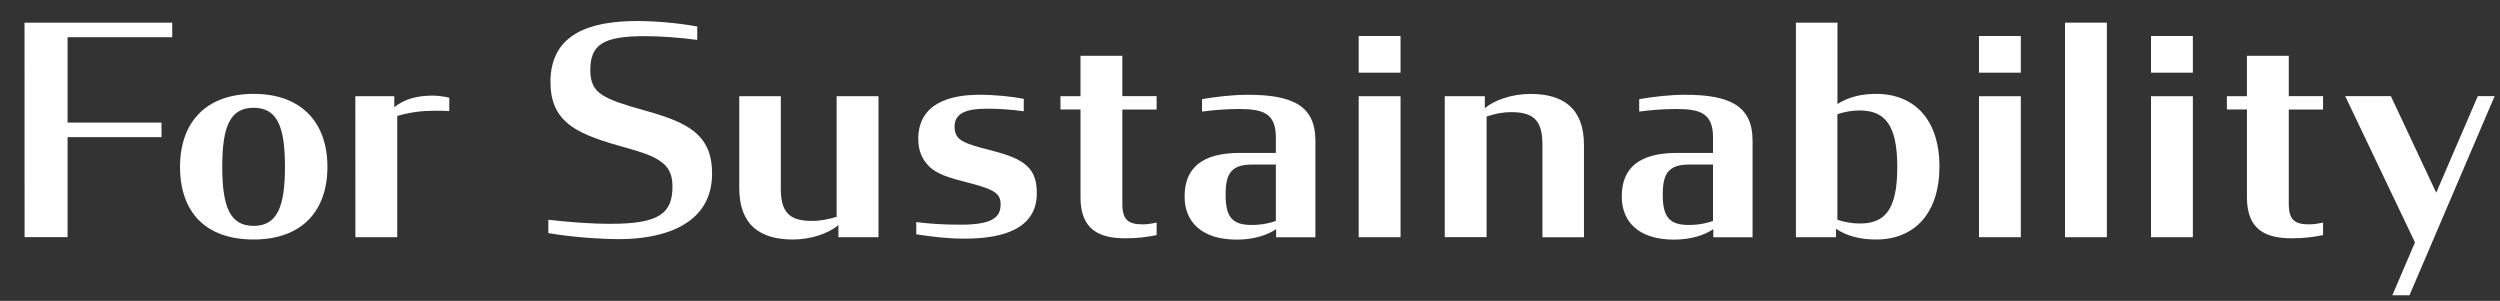 <?xml version="1.0" encoding="utf-8"?>
<!-- Generator: Adobe Illustrator 26.0.1, SVG Export Plug-In . SVG Version: 6.00 Build 0)  -->
<svg version="1.1" id="レイヤー_1" xmlns="http://www.w3.org/2000/svg" xmlns:xlink="http://www.w3.org/1999/xlink" x="0px"
	 y="0px" viewBox="0 0 412.84 49.68" style="enable-background:new 0 0 412.84 49.68;" xml:space="preserve">
<rect x="0" y="0" width="412.84" height="49.68" fill="#333333" stroke="none"/>
<style type="text/css">
	.st0{enable-background:new    ;}
	.st1{fill:#FFFFFF;}
</style>
<g class="st0">
	<path class="st1" d="M4.05,3.74h24.39v2.4H11.16v14.11h15.51v2.4H11.16v16.51h-7.1L4.05,3.74L4.05,3.74z"/>
	<path class="st1" d="M29.73,27.55c0-7.34,4.27-12.05,12.15-12.05c7.87,0,12.19,4.7,12.19,12.05s-4.27,12-12.19,12
		C33.91,39.55,29.73,34.99,29.73,27.55z M47.06,27.55c0-6.77-1.34-9.75-5.18-9.75s-5.18,2.98-5.18,9.75c0,6.72,1.34,9.75,5.18,9.75
		S47.06,34.27,47.06,27.55z"/>
	<path class="st1" d="M58.68,15.89h6.43v1.82c1.63-1.34,3.74-1.92,6.34-1.92c0.77,0,1.87,0.14,2.74,0.34v2.21
		c-0.82-0.05-1.68-0.05-2.54-0.05c-1.97,0-3.94,0.24-6.05,0.86v20.02h-6.91L58.68,15.89L58.68,15.89z"/>
	<path class="st1" d="M90.55,38.5v-2.21c3.41,0.38,6.77,0.67,10.37,0.67c7.97,0,10.13-1.78,10.13-6.14c0-2.11-0.67-3.31-2.11-4.27
		c-1.44-1.01-3.7-1.63-7.1-2.59c-3.46-1.01-6.24-2.02-8.06-3.55c-1.87-1.58-2.88-3.7-2.88-6.86c0-8.02,6.58-10.08,14.35-10.08
		c2.69,0,6.58,0.29,9.89,0.91v2.21c-2.83-0.38-6-0.62-8.64-0.62c-6.91,0-9.02,1.39-9.02,5.62c0,2.02,0.62,3.22,1.97,4.08
		c1.39,0.91,3.65,1.63,6.77,2.5c3.65,1.01,6.38,1.97,8.3,3.46c2.06,1.63,3.07,3.74,3.07,7.06c0,8.16-7.58,10.8-15.36,10.8
		C98.52,39.46,94.29,39.12,90.55,38.5z"/>
	<path class="st1" d="M122.08,31.06V15.89h6.86V31.1c0,3.79,1.25,5.38,5.09,5.38c1.58,0,2.83-0.29,4.13-0.67V15.89h6.91v23.28h-6.62
		v-2.02c-1.58,1.39-4.51,2.4-7.54,2.4C125.63,39.55,122.08,37.25,122.08,31.06z"/>
	<path class="st1" d="M151.31,38.69v-2.02c2.26,0.29,4.32,0.43,7.39,0.43c4.9,0,6.53-1.1,6.53-3.26c0.05-1.15-0.38-1.78-1.3-2.3
		c-1.06-0.58-2.59-1.01-4.51-1.49c-2.4-0.62-4.7-1.25-6-2.59c-1.1-1.1-1.78-2.5-1.78-4.51c0-5.95,5.33-7.3,10.08-7.3
		c2.74,0,5.33,0.29,7.34,0.67v2.06c-1.97-0.29-4.08-0.43-6.05-0.43c-3.89,0-5.33,0.96-5.38,2.93c0,1.3,0.48,1.97,1.39,2.45
		c1.06,0.58,2.5,0.96,4.22,1.39c2.35,0.62,4.37,1.2,5.76,2.21c1.54,1.1,2.26,2.59,2.21,5.09c-0.05,5.62-5.33,7.39-11.86,7.39
		C156.31,39.41,153.81,39.07,151.31,38.69z"/>
	<path class="st1" d="M175.12,15.89h3.31V9.21h6.91v6.67H191v2.21h-5.66v15.6c0,2.59,0.96,3.36,3.36,3.36c0.86,0,1.54-0.14,2.3-0.29
		v2.06c-1.63,0.34-3.17,0.53-5.18,0.53c-4.22,0-7.39-1.34-7.39-6.77v-14.5h-3.31L175.12,15.89L175.12,15.89z"/>
	<path class="st1" d="M195.62,32.45c0-4.8,2.98-7.2,9.12-7.2h5.95v-2.59c0-4.03-2.21-4.66-6.14-4.66c-2.06,0-4.37,0.19-6.05,0.43
		v-2.06c2.26-0.38,4.99-0.72,7.63-0.72c7.44,0,11.09,1.92,11.09,7.54v15.99h-6.48v-1.34c-1.49,1.01-3.74,1.73-6.53,1.73
		C198.4,39.55,195.62,36.62,195.62,32.45z M210.69,36.48v-9.31h-3.84c-3.41,0-4.46,1.34-4.46,4.94c0,3.7,1.06,5.04,4.32,5.04
		C208.48,37.15,209.97,36.77,210.69,36.48z"/>
	<path class="st1" d="M224.37,5.95h6.91V12h-6.91V5.95z M224.37,15.89h6.91v23.28h-6.91V15.89z"/>
	<path class="st1" d="M238.58,15.89h6.62v1.97c1.58-1.34,4.51-2.35,7.54-2.35c5.28,0,8.83,2.26,8.83,8.45v15.22h-6.86V23.9
		c0-3.79-1.25-5.38-5.09-5.38c-1.58,0-2.83,0.29-4.13,0.72v19.92h-6.91L238.58,15.89L238.58,15.89z"/>
	<path class="st1" d="M267.81,32.45c0-4.8,2.98-7.2,9.12-7.2h5.95v-2.59c0-4.03-2.21-4.66-6.14-4.66c-2.06,0-4.37,0.19-6.05,0.43
		v-2.06c2.26-0.38,4.99-0.72,7.63-0.72c7.44,0,11.09,1.92,11.09,7.54v15.99h-6.48v-1.34c-1.49,1.01-3.74,1.73-6.53,1.73
		C270.59,39.55,267.81,36.62,267.81,32.45z M282.88,36.48v-9.31h-3.84c-3.41,0-4.46,1.34-4.46,4.94c0,3.7,1.06,5.04,4.32,5.04
		C280.67,37.15,282.16,36.77,282.88,36.48z"/>
	<path class="st1" d="M303.19,37.78v1.39h-6.62V3.74h6.86v13.44c1.78-1.15,3.94-1.68,6.38-1.68c6.29,0,10.46,4.22,10.46,12
		c0,7.63-4.03,12.05-10.46,12.05C307.27,39.55,305.01,39.02,303.19,37.78z M313.31,27.6c0-6.96-2.02-9.36-6.24-9.36
		c-1.25,0-2.54,0.24-3.65,0.62v17.43c1.1,0.38,2.45,0.62,3.7,0.62C311.25,36.91,313.31,34.66,313.31,27.6z"/>
	<path class="st1" d="M326.8,5.95h6.91V12h-6.91V5.95z M326.8,15.89h6.91v23.28h-6.91V15.89z"/>
	<path class="st1" d="M341.01,3.74h6.91v35.43h-6.91V3.74z"/>
	<path class="st1" d="M355.21,5.95h6.91V12h-6.91V5.95z M355.21,15.89h6.91v23.28h-6.91V15.89z"/>
	<path class="st1" d="M367.74,15.89h3.31V9.21h6.91v6.67h5.66v2.21h-5.66v15.6c0,2.59,0.96,3.36,3.36,3.36
		c0.86,0,1.54-0.14,2.3-0.29v2.06c-1.63,0.34-3.17,0.53-5.18,0.53c-4.22,0-7.39-1.34-7.39-6.77v-14.5h-3.31L367.74,15.89
		L367.74,15.89z"/>
	<path class="st1" d="M398.8,40.03l-11.52-24.15h7.54l7.49,15.94l6.86-15.94h2.78l-14.06,32.88h-2.83L398.8,40.03z"/>
</g>
</svg>
